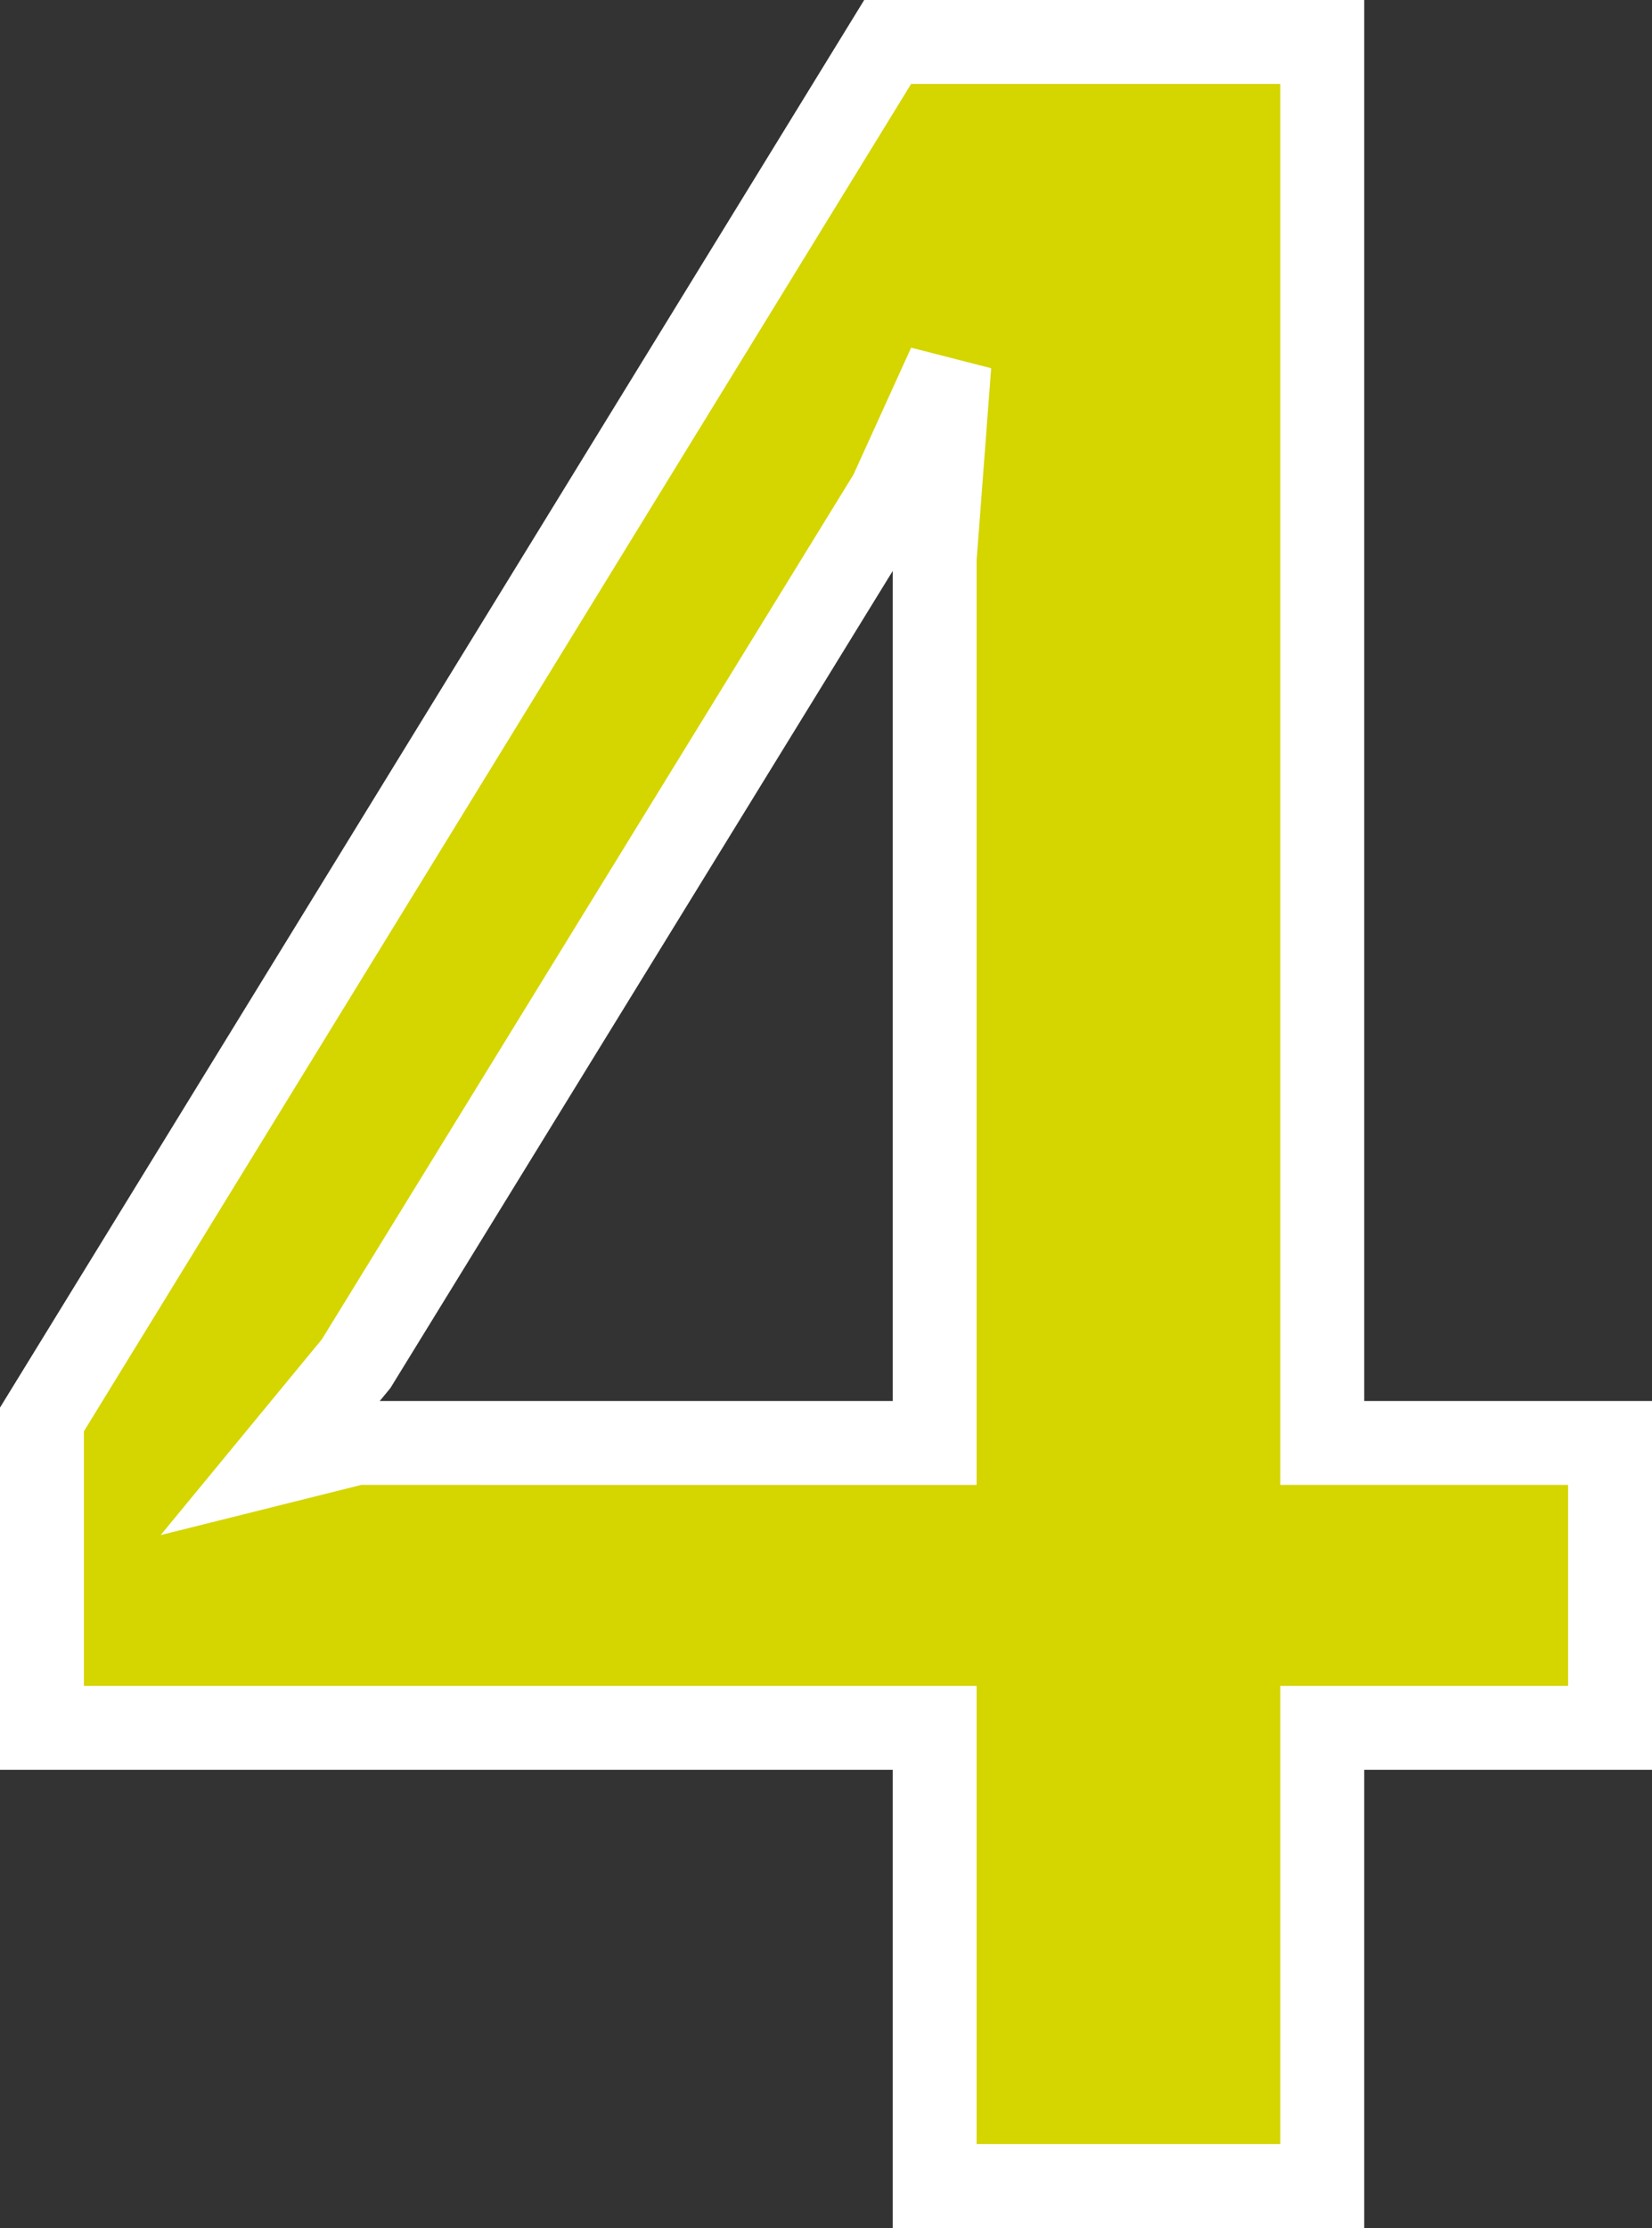 <svg xmlns="http://www.w3.org/2000/svg" width="39.38" height="53.1" viewBox="0 0 39.38 53.1"><rect x="0" y="0" width="39.38" height="53.1" fill="#333333" stroke="none"/><defs><style>.a{fill:#d5d500;stroke:#fff;stroke-linecap:round;stroke-width:2px;}</style></defs><path class="a" d="M18.69-10.92v-6.79H11.83V-51.1H1.47L-18.69-18.27v7.35H2.59V0h9.24V-10.92ZM2.94-43.4l-.35,4.62v21.07H-11.2l-1.96.49,1.96-2.38L1.54-40.32Z" transform="translate(19.69 52.1)"/></svg>